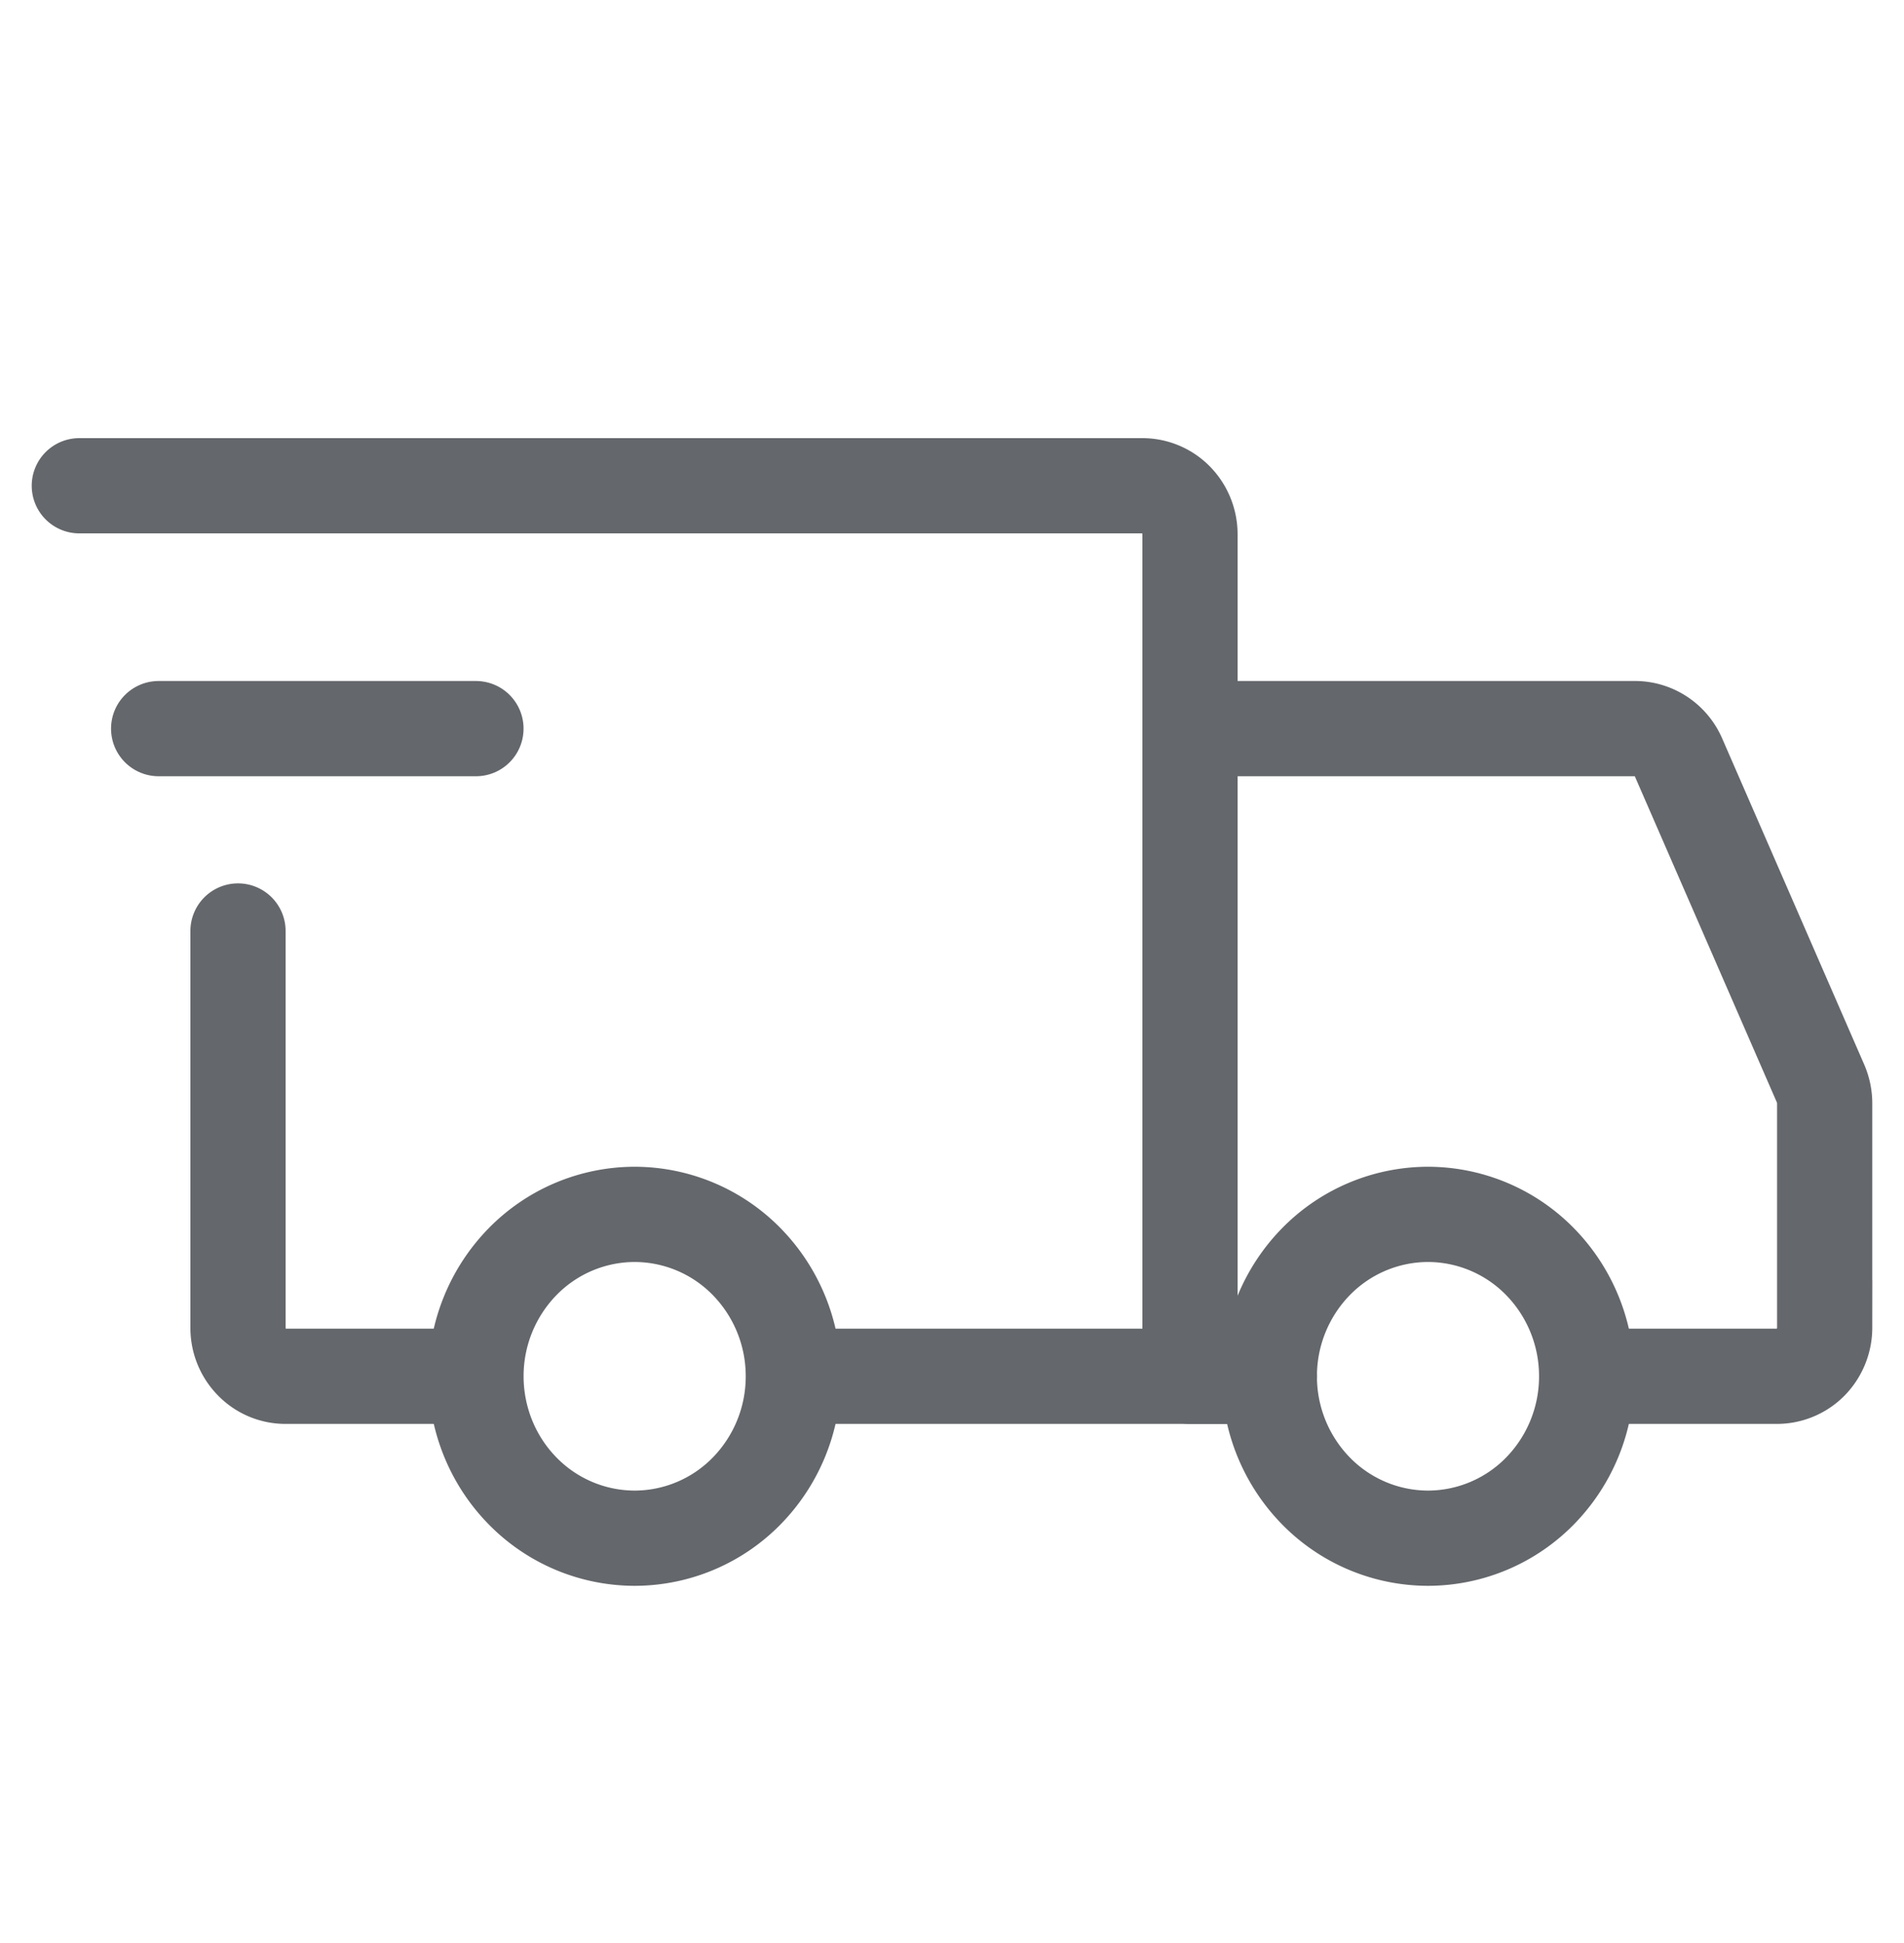<svg width="50" height="51" fill="none" xmlns="http://www.w3.org/2000/svg"><path d="M16.667 40.375a4.126 4.126 0 002.946-1.245 4.293 4.293 0 001.22-3.005 4.293 4.293 0 00-1.22-3.005 4.126 4.126 0 00-2.946-1.245 4.126 4.126 0 00-2.947 1.245 4.293 4.293 0 00-1.22 3.005c0 1.127.439 2.208 1.22 3.005a4.126 4.126 0 002.947 1.245zm20.833 0a4.126 4.126 0 002.946-1.245 4.293 4.293 0 001.22-3.005 4.293 4.293 0 00-1.22-3.005 4.126 4.126 0 00-2.946-1.245 4.126 4.126 0 00-2.946 1.245 4.293 4.293 0 00-1.22 3.005 4.29 4.29 0 001.22 3.005 4.126 4.126 0 002.946 1.245z" stroke="#64676B" stroke-width="2.5" stroke-miterlimit="1.5" stroke-linecap="round" stroke-linejoin="round"/><path d="M20.937 36.125H31.25v-22.1c0-.338-.132-.662-.366-.902A1.238 1.238 0 0030 12.75H2.083m9.688 23.375H7.5a1.228 1.228 0 01-.884-.373 1.277 1.277 0 01-.366-.902V24.437" stroke="#64676B" stroke-width="2.5" stroke-linecap="round"/><path d="M4.166 19.125h8.333" stroke="#64676B" stroke-width="2.5" stroke-linecap="round" stroke-linejoin="round"/><path d="M31.25 19.125h11.688c.241 0 .477.072.68.206.203.134.363.325.461.55l3.73 8.56c.07.163.107.338.108.516v5.893a1.298 1.298 0 01-.366.902 1.247 1.247 0 01-.884.373h-3.959m-11.458 0h2.083" stroke="#64676B" stroke-width="2.5" stroke-linecap="round"/></svg>